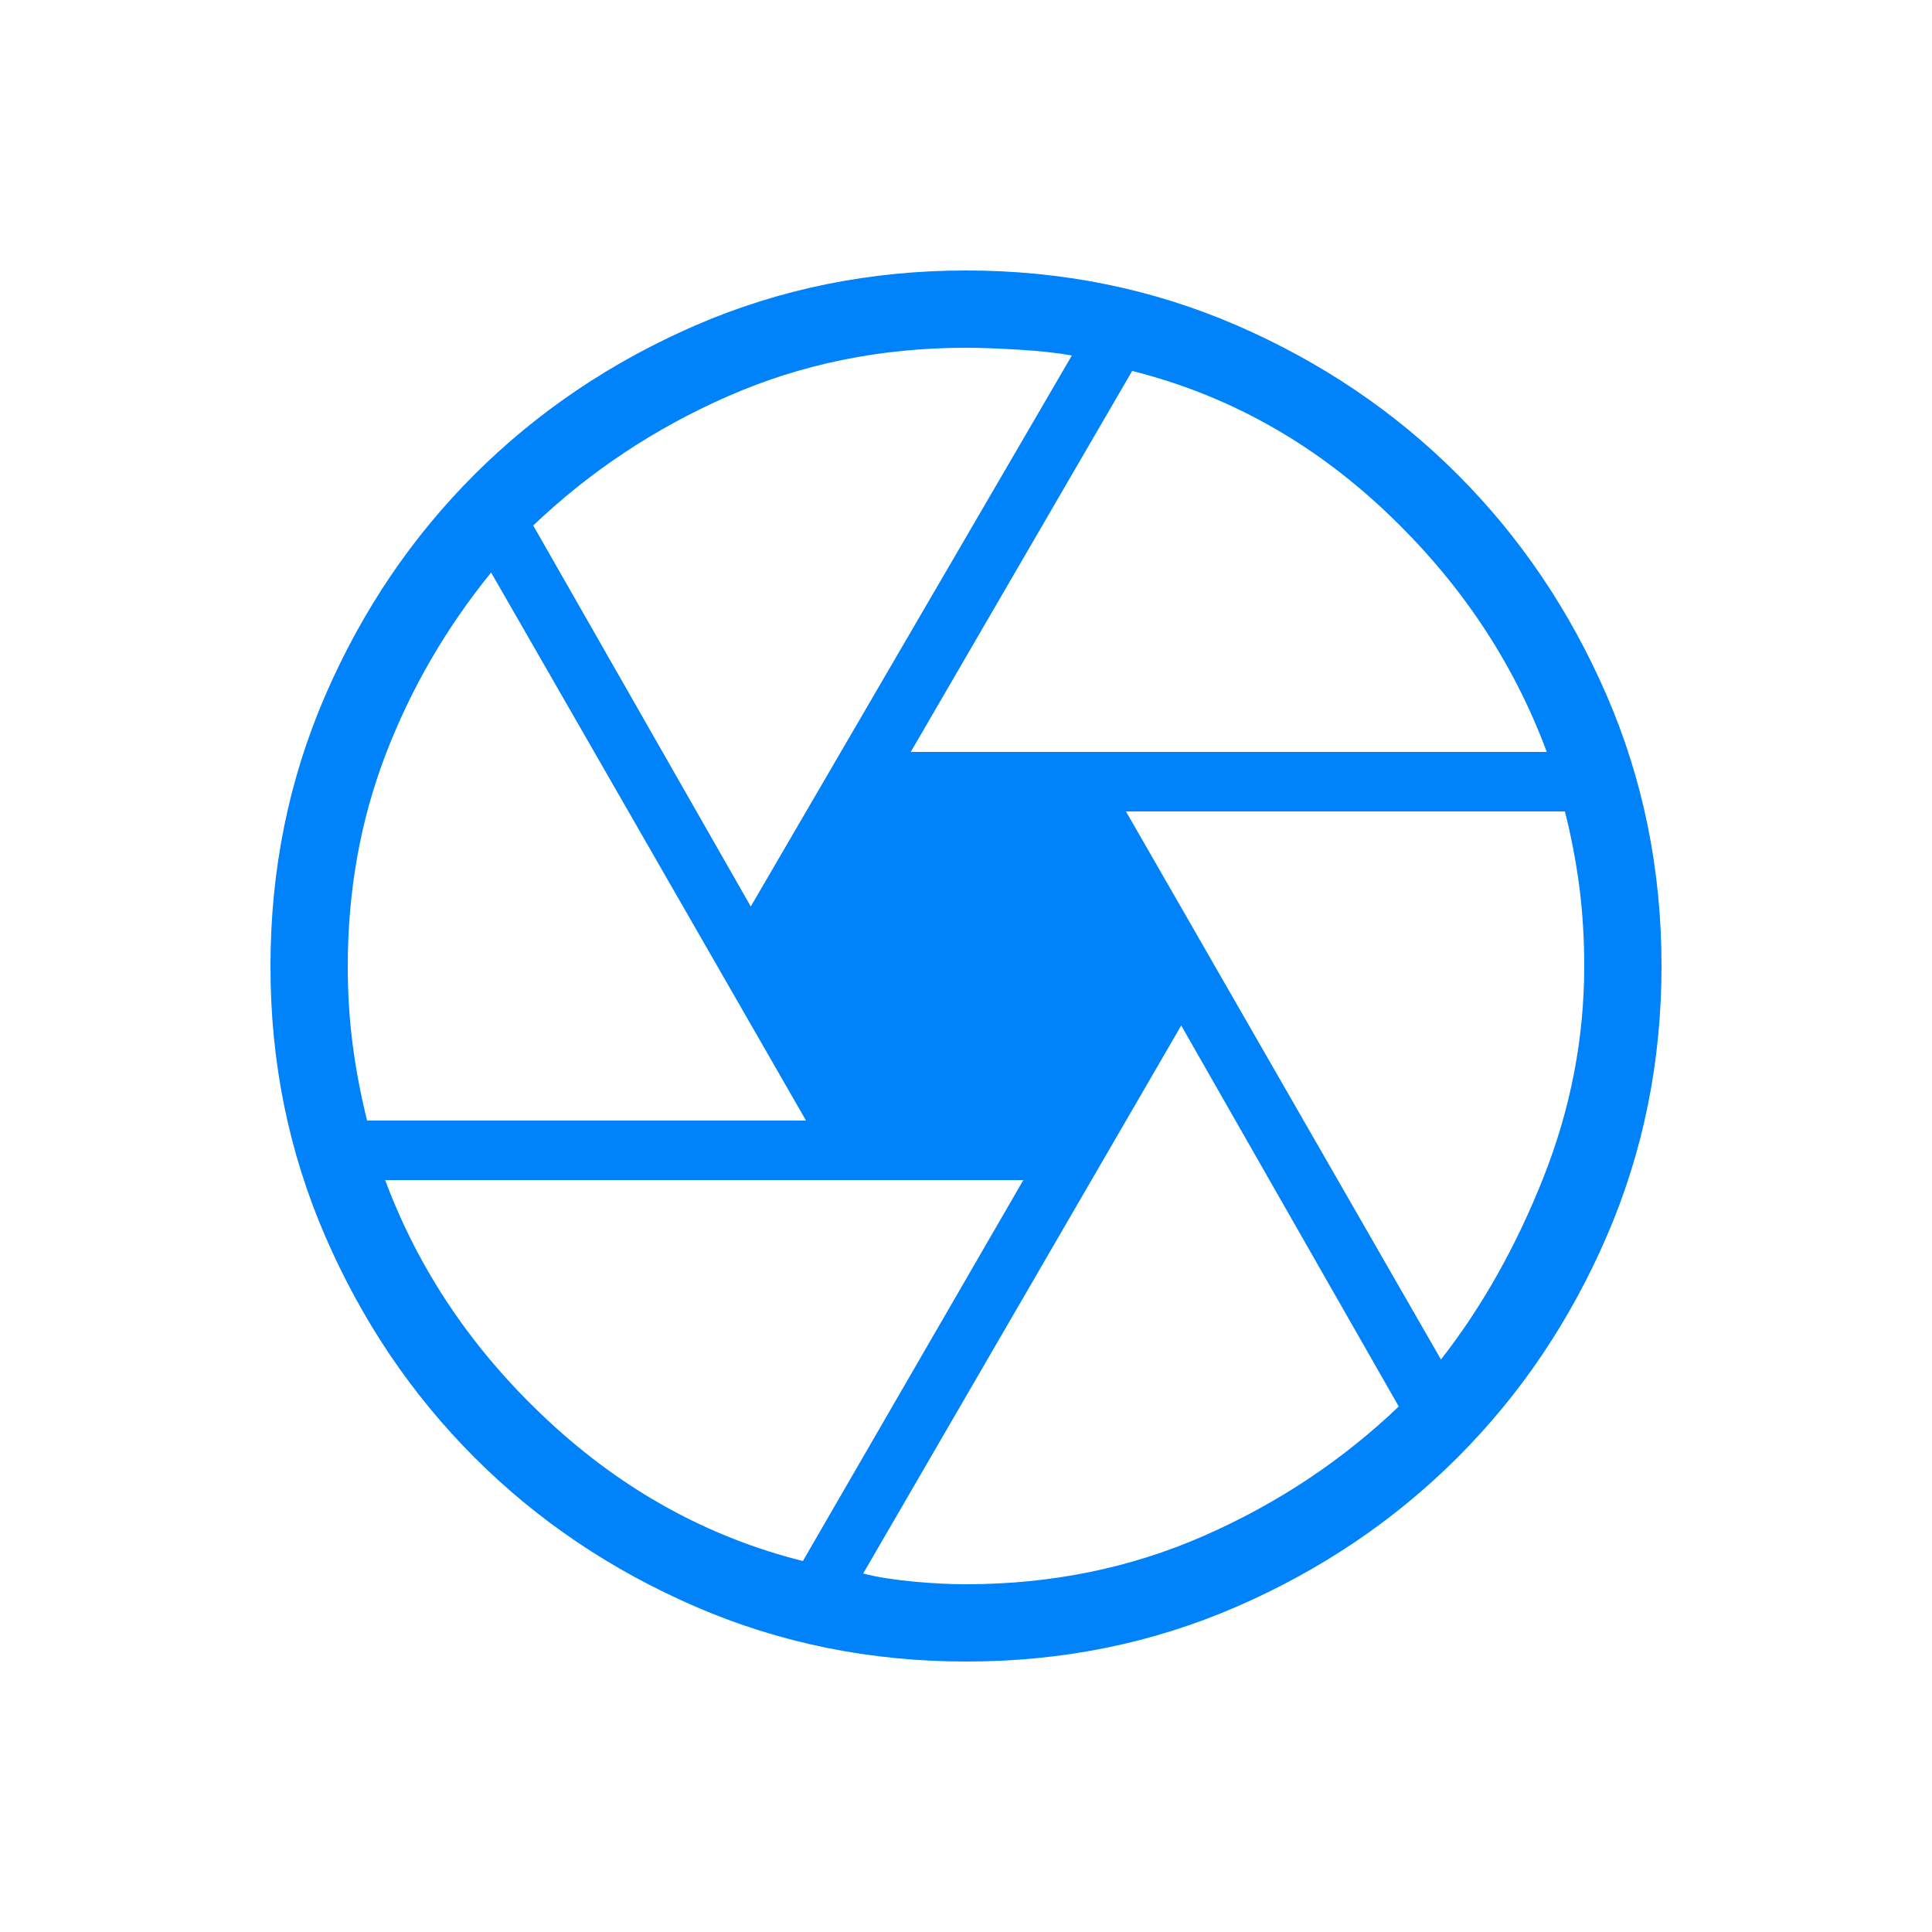 <svg xmlns="http://www.w3.org/2000/svg" width="50" height="50" viewBox="0 0 50 50" fill="none"><path d="M23.57 19.46H40.03C39.157 17.109 37.763 15.032 35.848 13.228C33.935 11.425 31.752 10.216 29.3 9.6L23.57 19.46ZM19.43 23.46L27.74 9.2C27.373 9.133 26.917 9.083 26.372 9.05C25.827 9.017 25.369 9 25 9C22.8 9 20.75 9.417 18.85 10.25C16.95 11.083 15.267 12.2 13.8 13.6L19.43 23.46ZM9.5 29H20.86L12.71 14.816C11.539 16.259 10.629 17.831 9.978 19.532C9.327 21.233 9.001 23.056 9 25C9 25.7 9.042 26.375 9.126 27.026C9.21 27.677 9.335 28.335 9.5 29ZM20.778 40.4L26.484 30.54H9.968C10.843 32.891 12.25 34.968 14.19 36.772C16.13 38.576 18.327 39.785 20.78 40.4M25 41C27.2 41 29.25 40.583 31.15 39.75C33.05 38.917 34.733 37.8 36.2 36.4L30.57 26.54L22.338 40.724C22.705 40.816 23.14 40.885 23.644 40.932C24.148 40.979 24.6 41.001 25 41ZM37.292 35.184C38.359 33.817 39.243 32.245 39.946 30.468C40.649 28.691 41 26.868 41 25C41 24.3 40.959 23.625 40.876 22.976C40.793 22.327 40.668 21.668 40.5 21H29.14L37.292 35.184ZM25 43C22.523 43 20.189 42.527 18 41.58C15.811 40.632 13.904 39.345 12.28 37.72C10.656 36.095 9.369 34.188 8.42 32C7.471 29.812 6.997 27.479 7 25C7 22.515 7.473 20.179 8.42 17.994C9.368 15.807 10.655 13.903 12.28 12.28C13.905 10.657 15.812 9.371 18 8.42C20.189 7.473 22.523 7 25 7C27.485 7 29.821 7.473 32.006 8.42C34.193 9.368 36.098 10.655 37.722 12.28C39.346 13.905 40.632 15.81 41.58 17.994C42.527 20.181 43 22.516 43 25C43 27.477 42.527 29.811 41.58 32C40.632 34.189 39.345 36.096 37.72 37.72C36.095 39.344 34.19 40.631 32.006 41.58C29.822 42.529 27.487 43.003 25 43Z" fill="#0082FA"></path></svg>